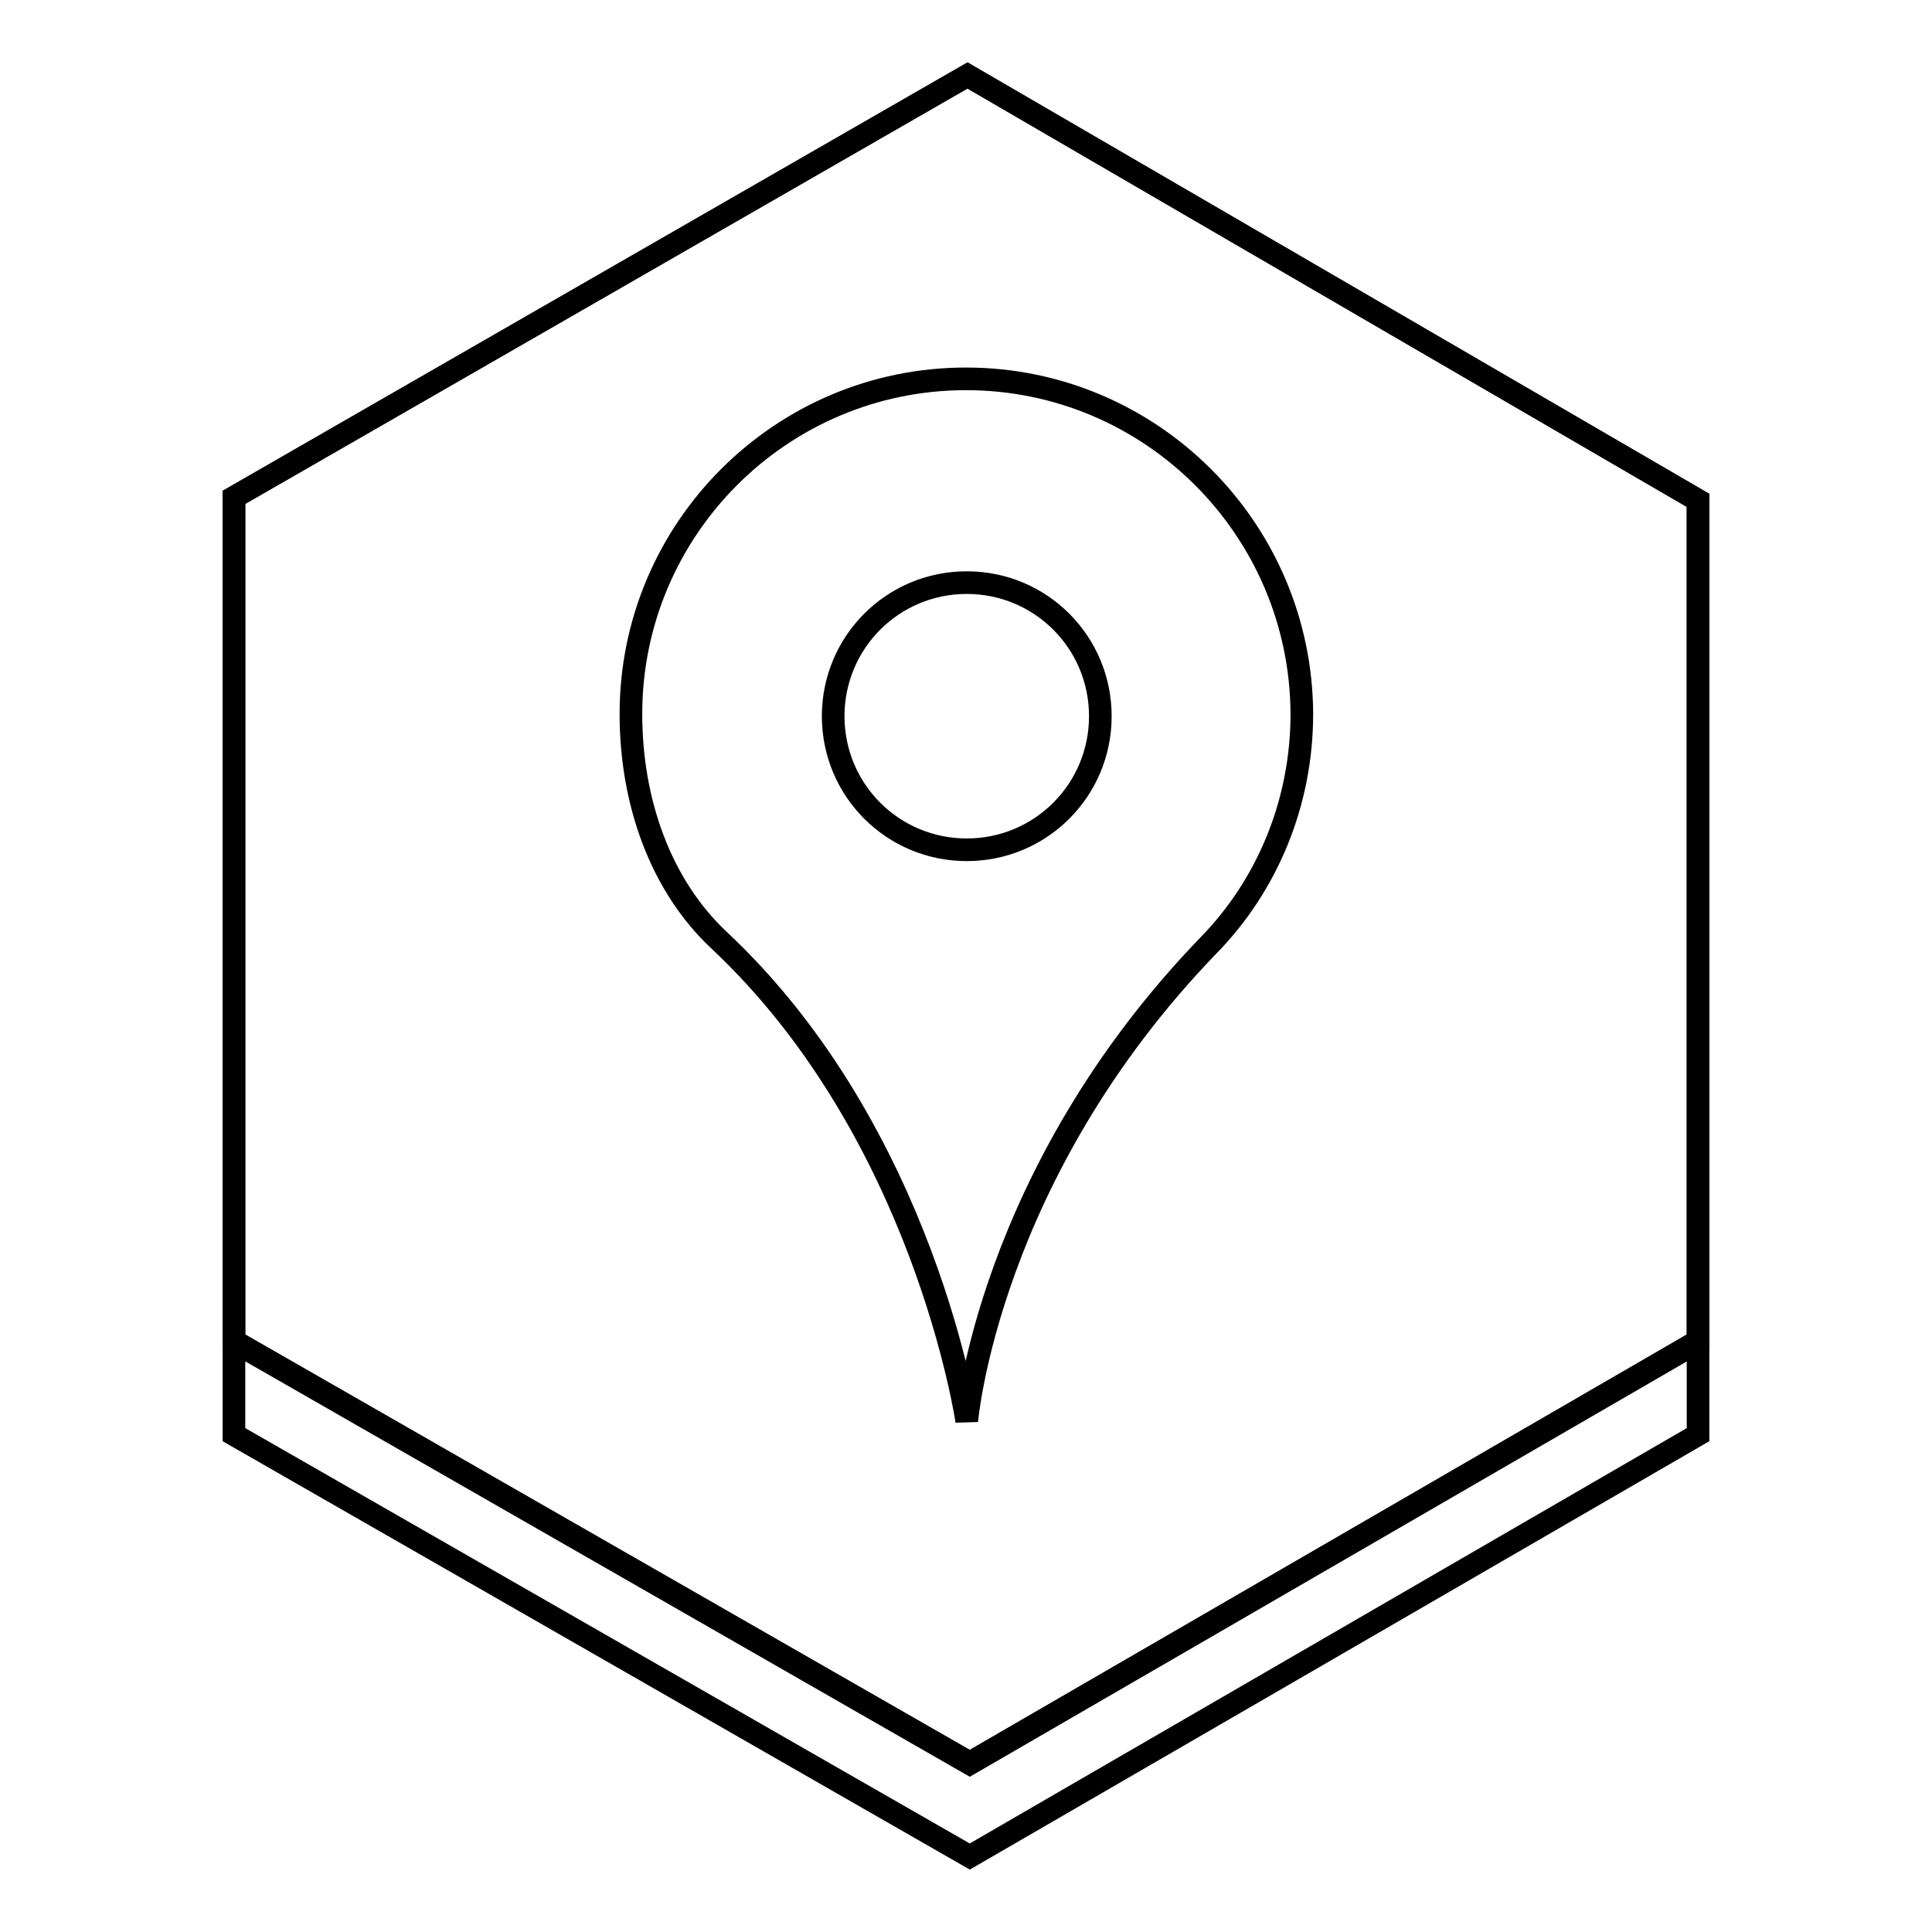<?xml version="1.0" encoding="utf-8"?>
<!-- Svg Vector Icons : http://www.onlinewebfonts.com/icon -->
<!DOCTYPE svg PUBLIC "-//W3C//DTD SVG 1.1//EN" "http://www.w3.org/Graphics/SVG/1.1/DTD/svg11.dtd">
<svg version="1.1" xmlns="http://www.w3.org/2000/svg" xmlns:xlink="http://www.w3.org/1999/xlink" x="0px" y="0px" viewBox="0 0 256 256" enable-background="new 0 0 256 256" xml:space="preserve">
<g><g><path stroke-width="3" fill-opacity="0" stroke="#000000"  d="M31,177.8v12.3l97.5,55.9l96.5-55.9v-12.3l-96.5,55.9L31,177.8z"/><path stroke-width="3" fill-opacity="0" stroke="#000000"  d="M31,65.9v111.8l97.5,55.9l96.5-55.9V66.3L128.2,10L31,65.9z"/><path stroke-width="3" fill-opacity="0" stroke="#000000"  d="M31,65.9v111.8l97.5,55.9l96.5-55.9V66.3L128.2,10L31,65.9z"/><path stroke-width="3" fill-opacity="0" stroke="#000000"  d="M128,50.2c-24.5,0-44.4,19.9-44.4,44.4c0,11.6,3.9,22.7,11.7,30c27.2,25.5,32.8,63.7,32.8,63.7s2.7-32.7,32.1-63.1c7.7-7.9,12.3-18.8,12.3-30.6C172.4,70.1,152.5,50.2,128,50.2z M128.1,112.6c-9.8,0-17.7-7.9-17.7-17.7c0-9.8,7.9-17.7,17.7-17.7c9.8,0,17.7,7.9,17.7,17.7C145.8,104.7,137.9,112.6,128.1,112.6z"/></g></g>
</svg>